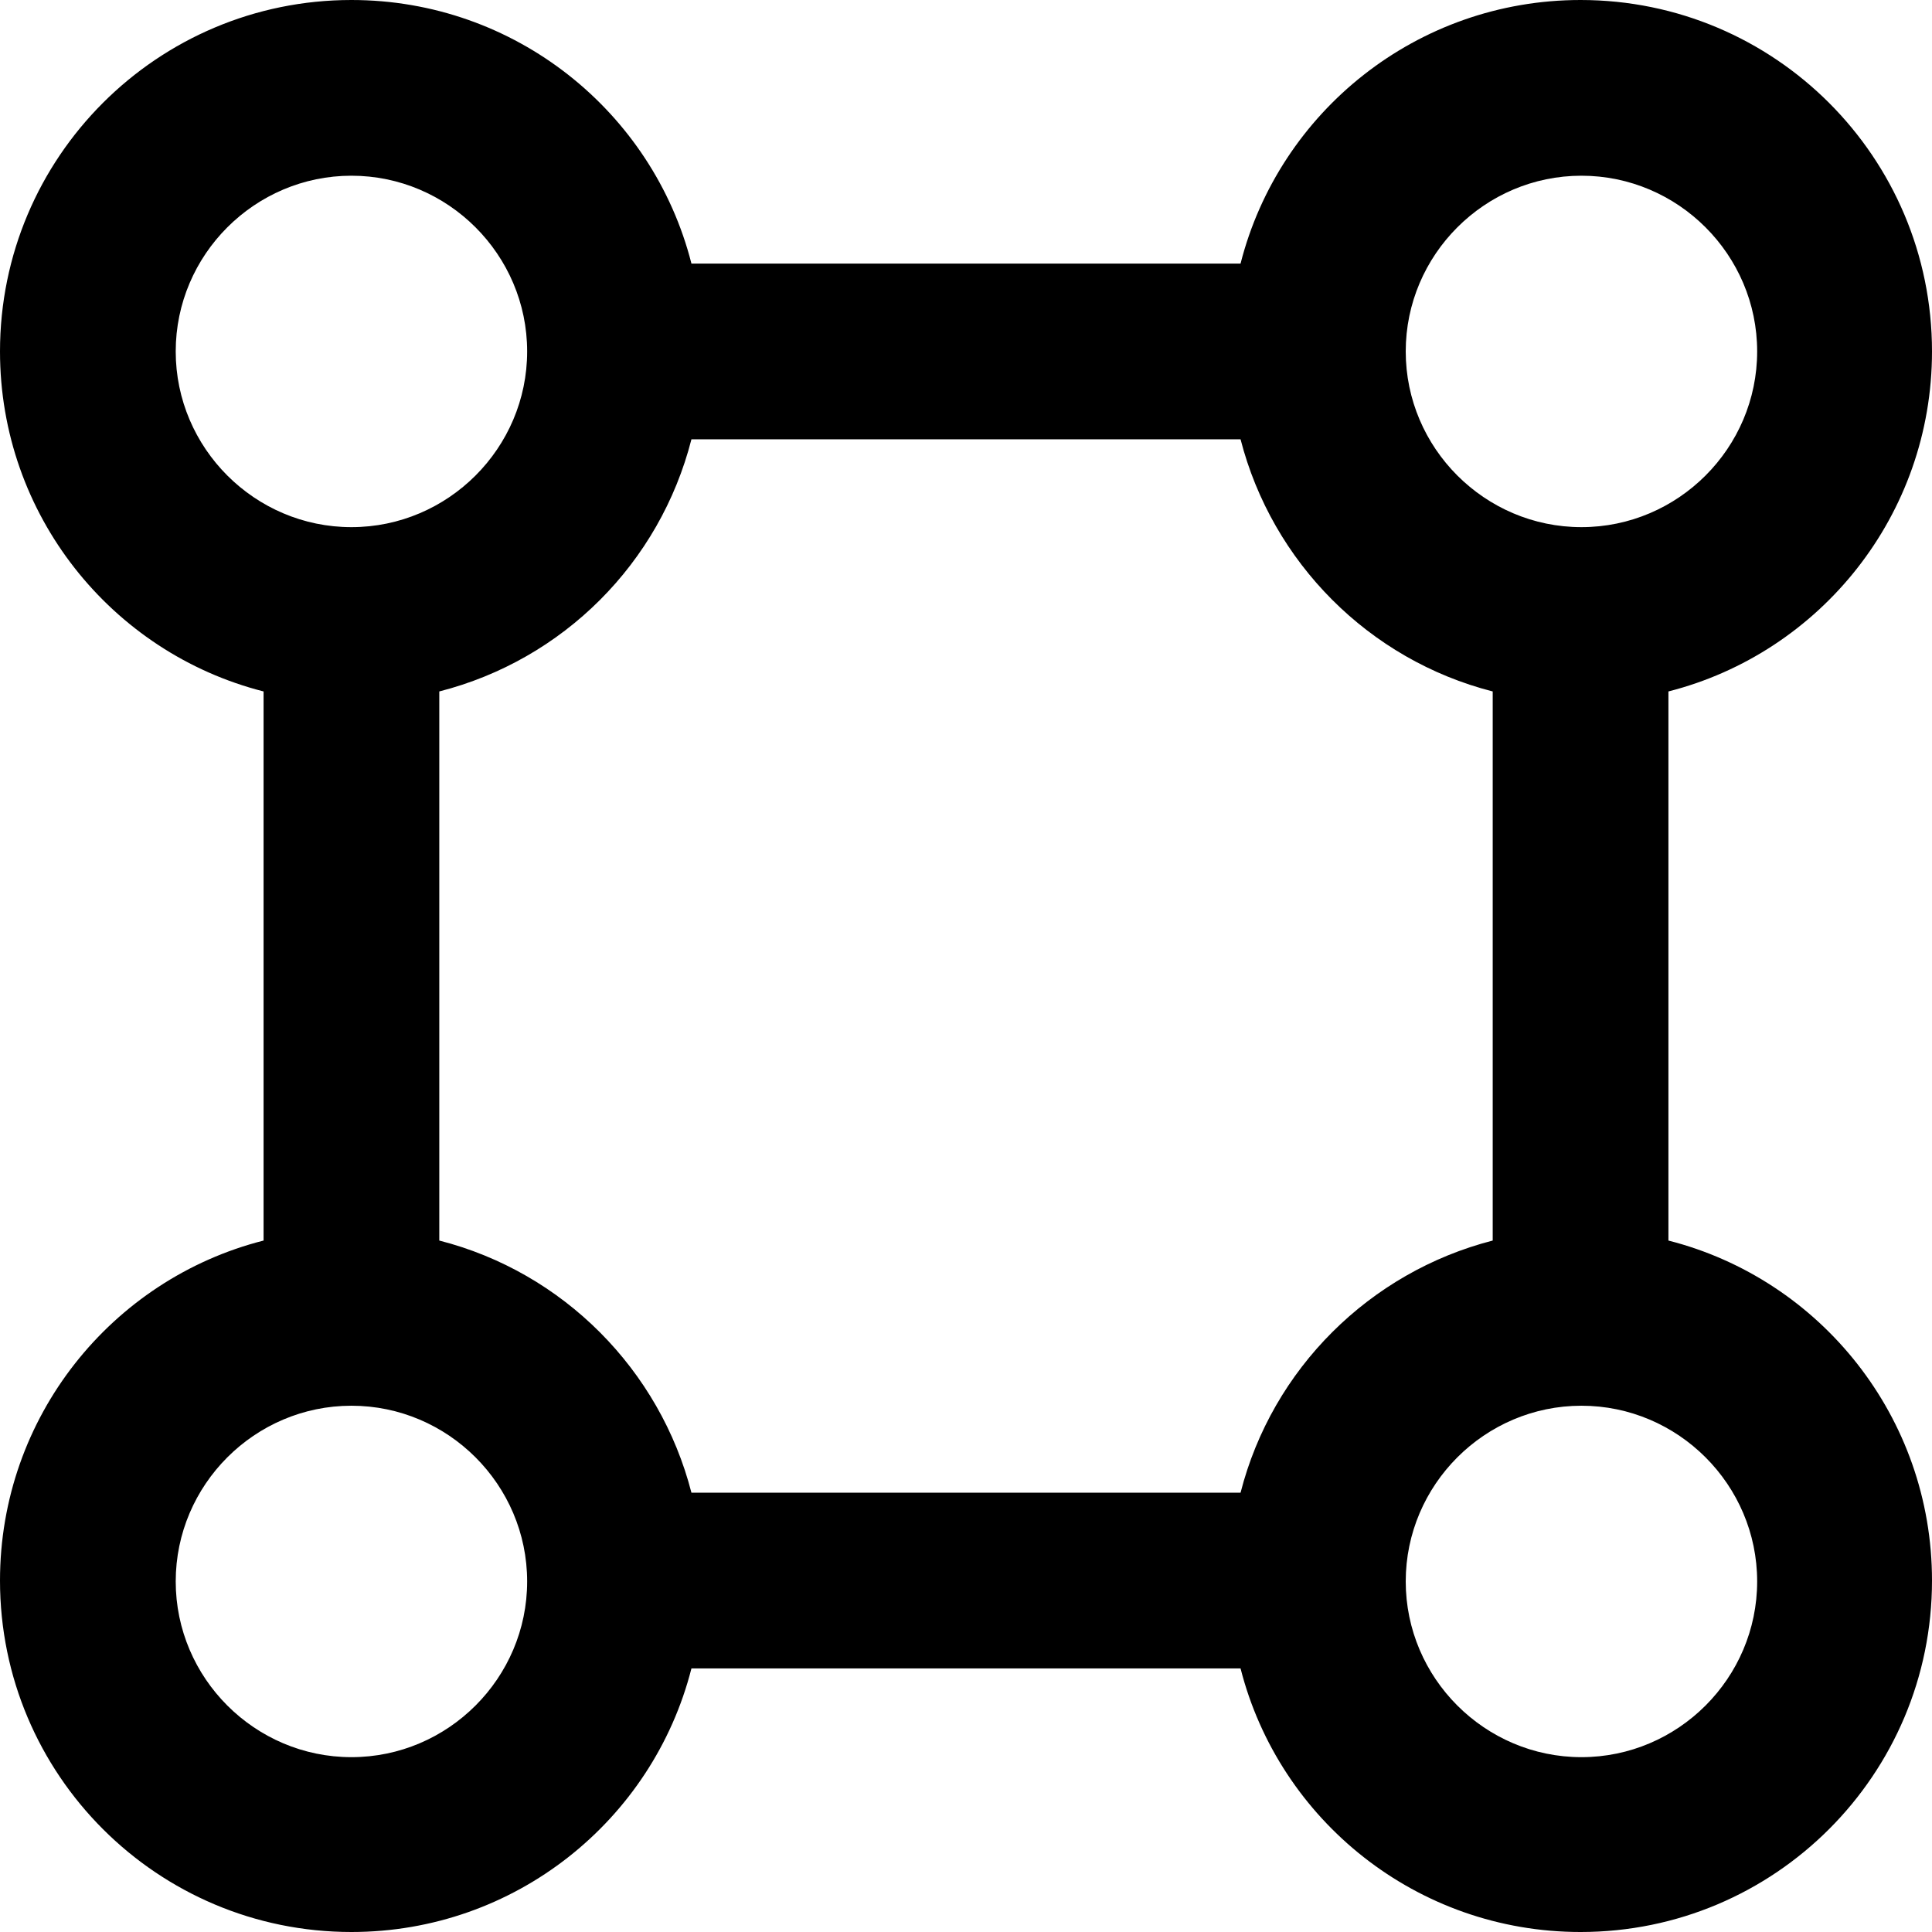 <svg xmlns="http://www.w3.org/2000/svg" height="21.99" width="21.99" xml:space="preserve" viewBox="0 0 21.99 21.99" y="0px" x="0px" id="Layer_1" version="1.1"><defs id="defs1"></defs>
<style id="style1" type="text/css">
	.st0{fill-rule:evenodd;clip-rule:evenodd;fill:#000000;}
</style>
<path id="path1" d="m 18,16 c -1.1,0 -2,0.9 -2,2 0,1.1 0.9,2 2,2 1.1,0 2,-0.9 2,-2 0,-1.1 -0.9,-2 -2,-2 z M 4,16 c -1.1,0 -2,0.9 -2,2 0,1.1 0.9,2 2,2 1.1,0 2,-0.9 2,-2 C 6,16.9 5.1,16 4,16 Z M 18,2 c -1.1,0 -2,0.9 -2,2 0,1.1 0.9,2 2,2 1.1,0 2,-0.9 2,-2 C 20,2.9 19.1,2 18,2 Z M 4,2 C 2.9,2 2,2.9 2,4 2,5.1 2.9,6 4,6 5.1,6 6,5.1 6,4 6,2.9 5.1,2 4,2 Z m 1,5.87 v 6.25 c 1.41,0.36 2.51,1.47 2.87,2.87 h 6.25 c 0.36,-1.41 1.47,-2.51 2.87,-2.87 V 7.87 C 15.58,7.51 14.48,6.4 14.12,5 H 7.87 C 7.51,6.41 6.41,7.51 5,7.87 Z M 0,4 C 0,1.79 1.79,0 4,0 5.86,0 7.43,1.27 7.87,3 h 6.25 c 0.44,-1.73 2.01,-3 3.87,-3 2.21,0 4,1.79 4,4 0,1.86 -1.27,3.43 -3,3.87 v 6.25 c 1.73,0.44 3,2.01 3,3.87 0,2.21 -1.79,4 -4,4 -1.86,0 -3.43,-1.27 -3.87,-3 H 7.87 c -0.44,1.73 -2.01,3 -3.87,3 -2.21,0 -4,-1.79 -4,-4 0,-1.86 1.27,-3.43 3,-3.87 V 7.87 C 1.27,7.43 0,5.86 0,4 Z" class="st0"></path>
</svg>
